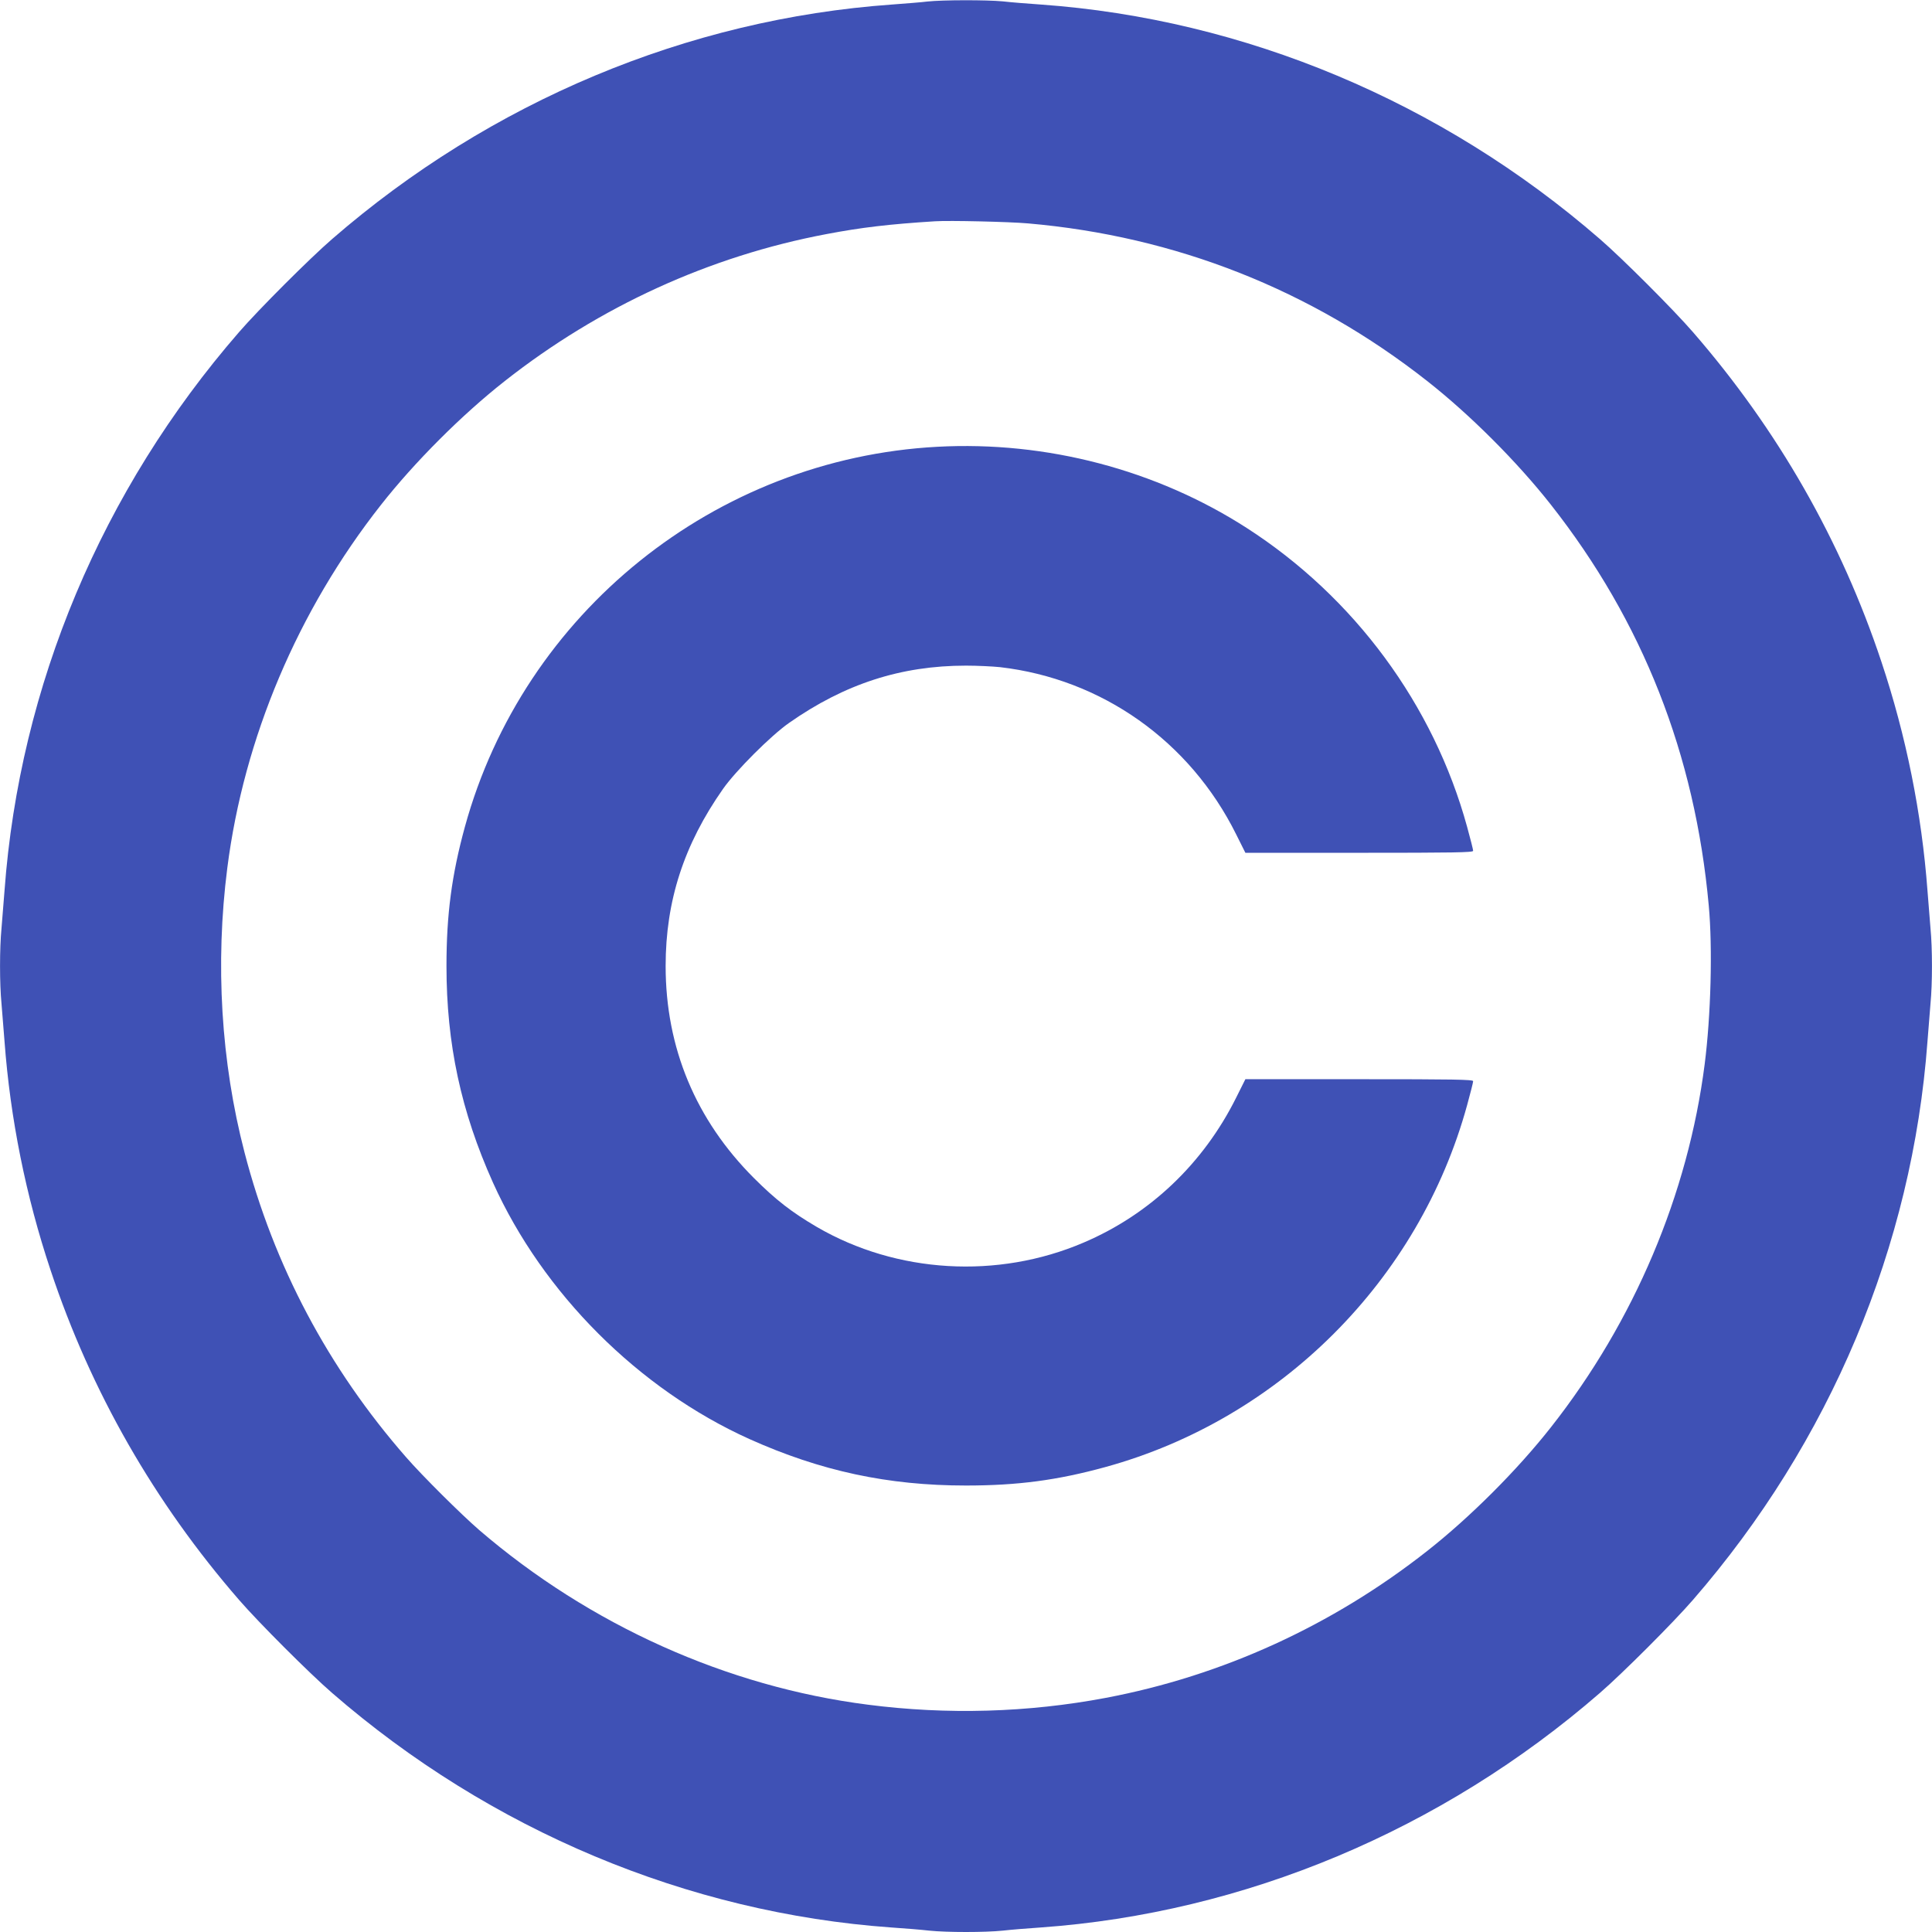 <?xml version="1.0" standalone="no"?>
<!DOCTYPE svg PUBLIC "-//W3C//DTD SVG 20010904//EN"
 "http://www.w3.org/TR/2001/REC-SVG-20010904/DTD/svg10.dtd">
<svg version="1.0" xmlns="http://www.w3.org/2000/svg"
 width="1280pt" height="1280pt" viewBox="0 0 1280 1280"
 preserveAspectRatio="xMidYMid meet">
<g transform="translate(0,1280) scale(0.1,-0.1)"
fill="#3f51b5" stroke="none">
<path d="M6145 12790 c-38 -5 -144 -13 -235 -20 -1354 -96 -2661 -643 -3710
-1554 -148 -128 -488 -468 -616 -616 -909 -1046 -1454 -2344 -1554 -3700 -6
-80 -15 -192 -20 -250 -13 -134 -13 -366 0 -500 5 -58 14 -170 20 -250 38
-510 141 -1024 305 -1515 267 -803 687 -1538 1249 -2185 128 -148 468 -488
616 -616 1048 -910 2356 -1458 3705 -1554 88 -6 201 -15 252 -21 117 -12 369
-12 486 0 51 6 164 15 252 21 1349 96 2657 644 3705 1554 148 128 488 468 616
616 909 1046 1454 2344 1554 3700 6 80 15 192 20 250 13 134 13 366 0 500 -5
58 -14 170 -20 250 -38 510 -141 1024 -305 1515 -267 803 -687 1538 -1249
2185 -128 148 -468 488 -616 616 -1048 910 -2356 1458 -3705 1554 -88 6 -201
15 -252 21 -106 10 -396 10 -498 -1z m665 -1470 c979 -85 1877 -440 2645
-1044 284 -223 598 -537 821 -821 607 -772 954 -1653 1045 -2655 26 -282 14
-729 -27 -1050 -110 -861 -467 -1705 -1018 -2405 -223 -284 -537 -598 -821
-821 -628 -494 -1357 -827 -2130 -973 -513 -97 -1049 -113 -1575 -45 -934 119
-1843 528 -2575 1157 -120 104 -376 358 -484 482 -516 590 -876 1269 -1071
2020 -156 600 -195 1251 -114 1885 110 861 467 1705 1018 2405 223 284 537
598 821 821 628 494 1357 827 2130 973 231 44 417 66 720 85 95 6 489 -3 615
-14z"/>
<path d="M6210 9840 c-1473 -79 -2741 -1100 -3130 -2518 -87 -317 -122 -581
-122 -922 0 -516 96 -963 308 -1435 331 -734 965 -1368 1699 -1699 472 -212
918 -308 1435 -308 342 0 605 35 922 122 1159 318 2080 1239 2398 2398 22 80
40 151 40 159 0 11 -132 13 -755 13 l-754 0 -61 -122 c-217 -436 -572 -774
-1012 -961 -568 -243 -1237 -204 -1766 104 -166 97 -273 180 -417 324 -386
386 -585 863 -585 1405 0 431 121 804 380 1173 84 120 317 353 437 437 369
259 742 380 1173 380 74 0 176 -5 225 -10 675 -78 1258 -490 1565 -1108 l61
-122 754 0 c623 0 755 2 755 13 0 8 -18 79 -40 159 -222 809 -747 1521 -1460
1980 -600 386 -1327 577 -2050 538z"/>
</g>
</svg>
